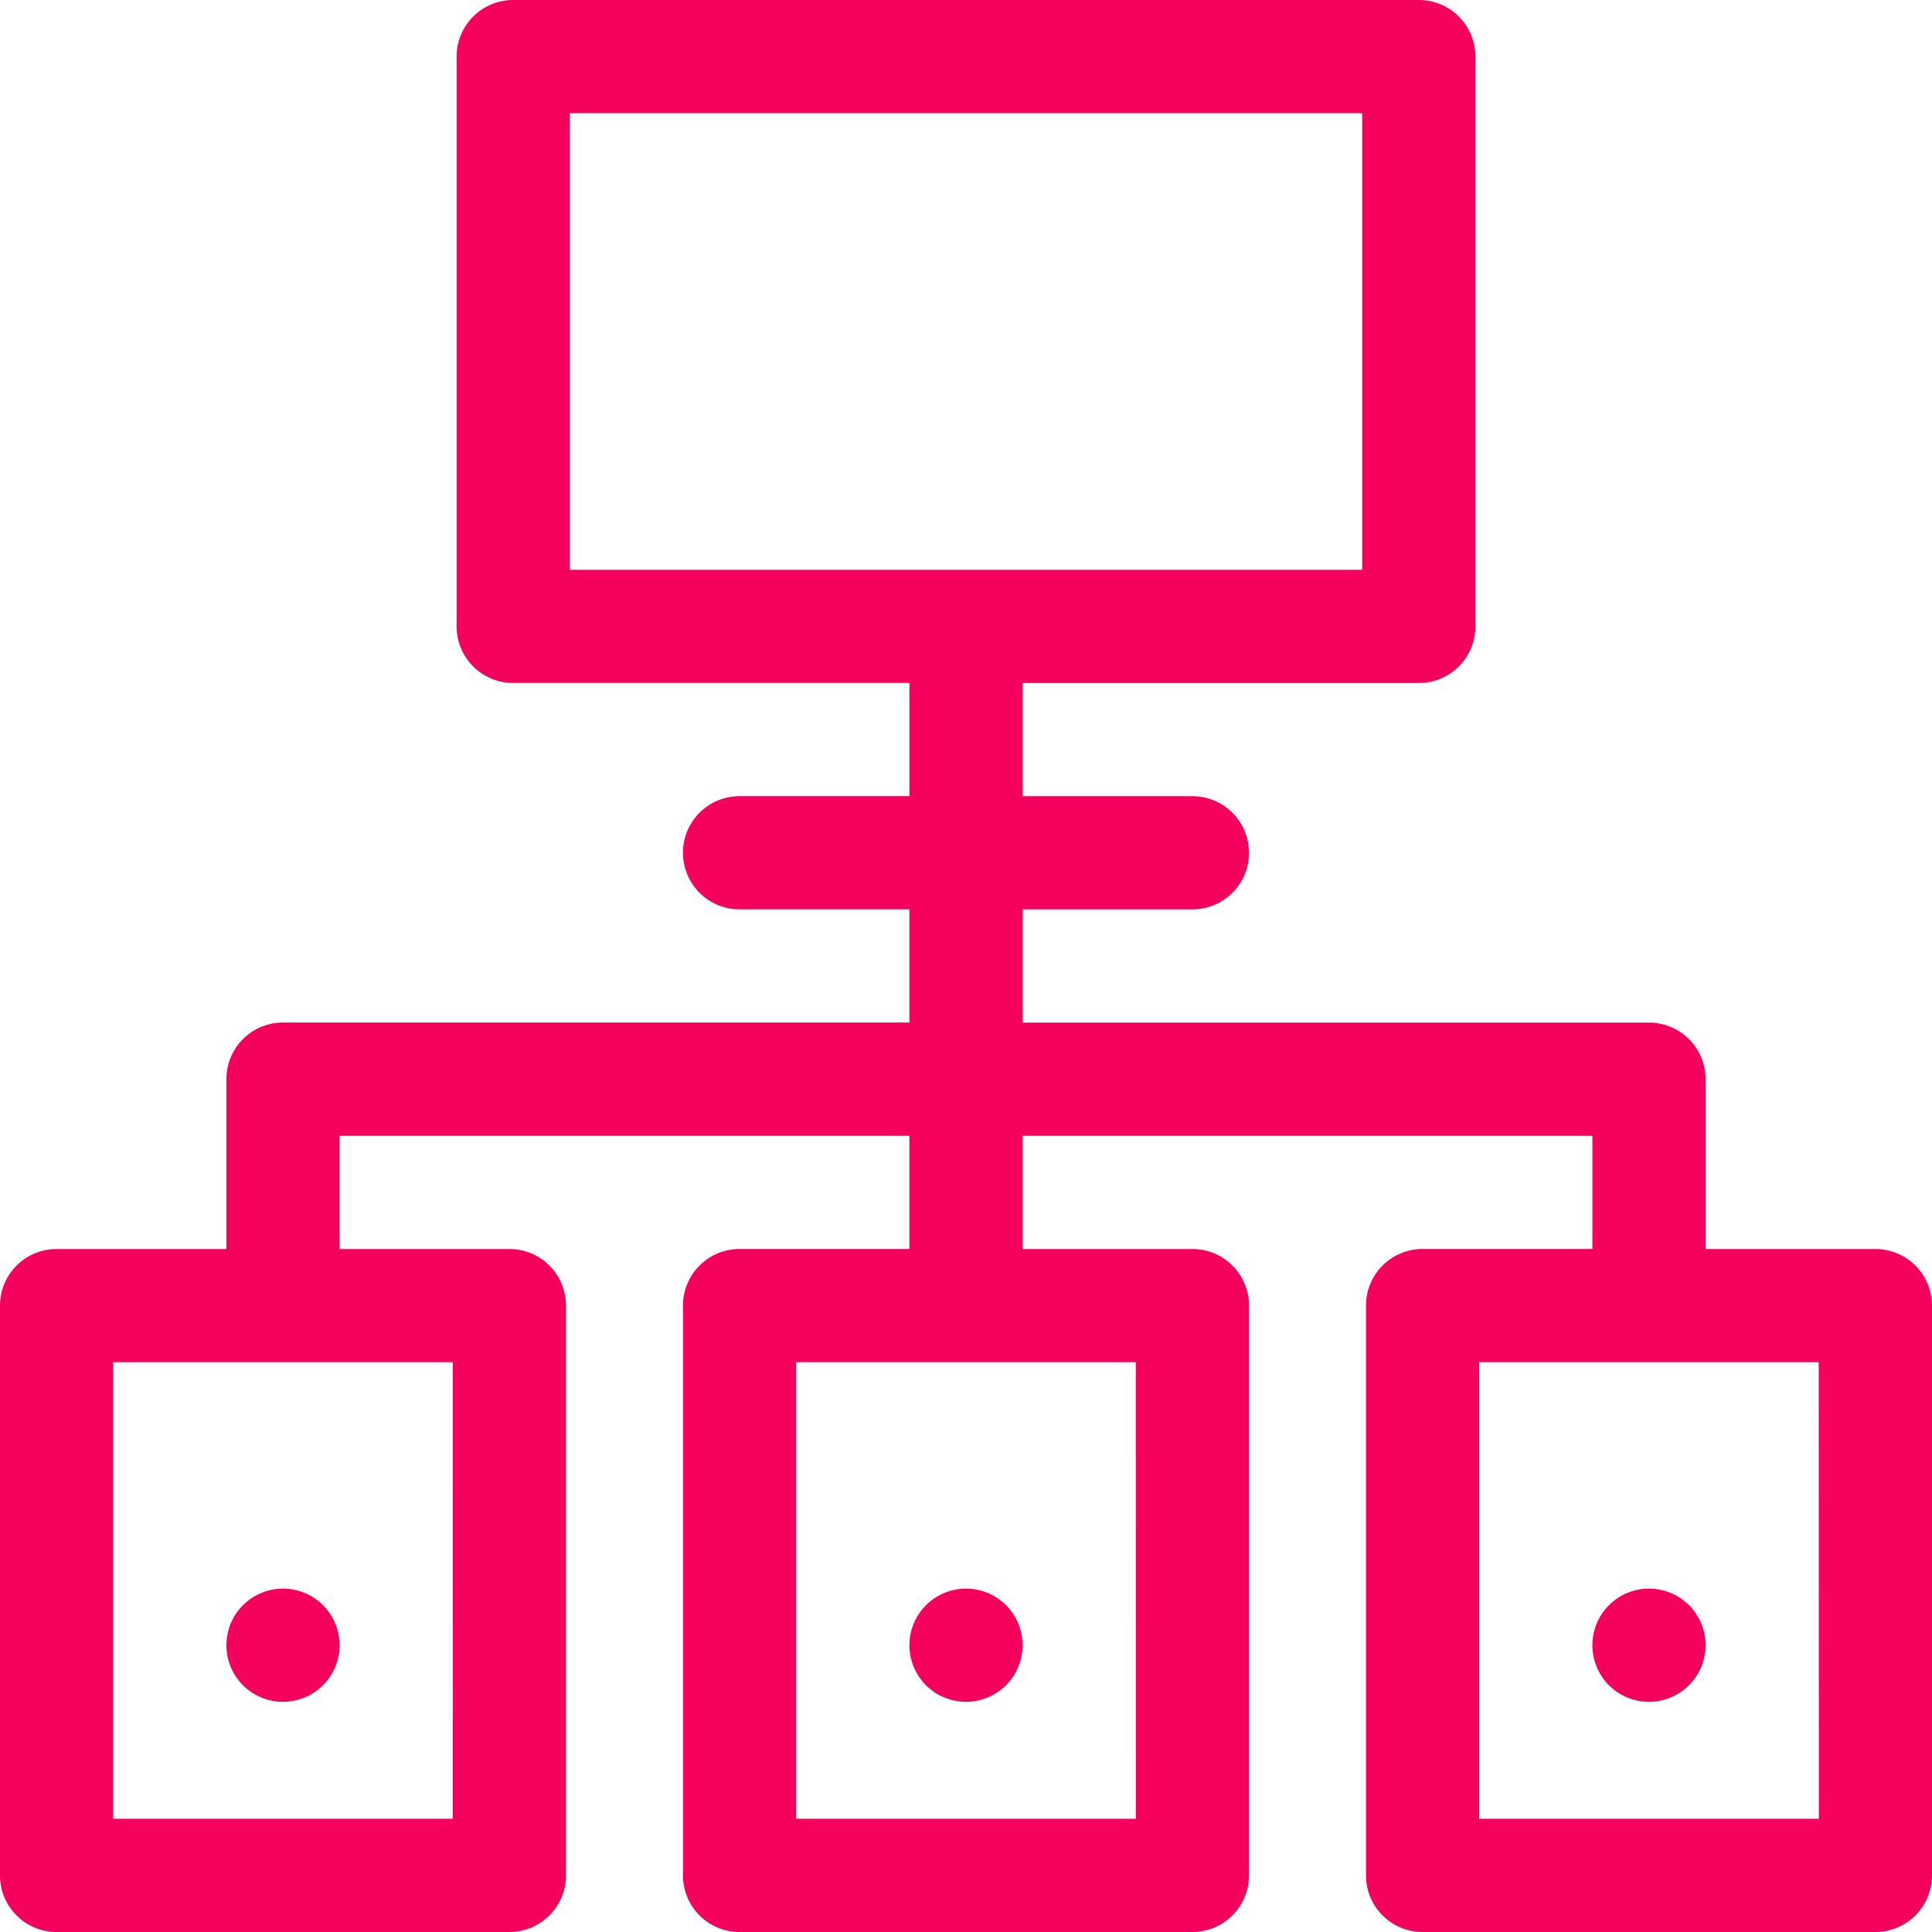 <svg xmlns="http://www.w3.org/2000/svg" width="48.067" height="48.067" viewBox="0 0 48.067 48.067">
  <g id="icon-server-5" transform="translate(0)">
    <path id="Path_2849" data-name="Path 2849" d="M46.659,31.075H42.434V26.85a1.408,1.408,0,0,0-1.408-1.408H25.442V22.625h4.225a1.408,1.408,0,0,0,0-2.816H25.442V16.993H35.3a1.408,1.408,0,0,0,1.408-1.408V1.408A1.408,1.408,0,0,0,35.3,0H12.768A1.408,1.408,0,0,0,11.36,1.408V15.584a1.408,1.408,0,0,0,1.408,1.408h9.858v2.816H18.4a1.408,1.408,0,1,0,0,2.816h4.225v2.816H7.041A1.408,1.408,0,0,0,5.633,26.85v4.225H1.408A1.408,1.408,0,0,0,0,32.483V46.659a1.408,1.408,0,0,0,1.408,1.408H12.674a1.408,1.408,0,0,0,1.408-1.408V32.483a1.408,1.408,0,0,0-1.408-1.408H8.449V28.258H22.625v2.816H18.4a1.408,1.408,0,0,0-1.408,1.408V46.659A1.408,1.408,0,0,0,18.4,48.067H29.667a1.408,1.408,0,0,0,1.408-1.408V32.483a1.408,1.408,0,0,0-1.408-1.408H25.442V28.258H39.618v2.816H35.393a1.408,1.408,0,0,0-1.408,1.408V46.659a1.408,1.408,0,0,0,1.408,1.408H46.659a1.408,1.408,0,0,0,1.408-1.408V32.483A1.408,1.408,0,0,0,46.659,31.075ZM14.176,2.816H33.891v11.36H14.176Zm-2.91,42.434H2.816V33.891h8.449Zm16.993,0H19.809V33.891h8.449Zm16.993,0H36.8V33.891h8.449Zm0,0" transform="translate(0)" fill="#f3015c"/>
    <path id="Path_2850" data-name="Path 2850" d="M424.816,422.408A1.408,1.408,0,1,1,423.408,421,1.408,1.408,0,0,1,424.816,422.408Zm0,0" transform="translate(-382.382 -381.476)" fill="#f3015c"/>
    <path id="Path_2851" data-name="Path 2851" d="M243.816,422.408A1.408,1.408,0,1,1,242.408,421,1.408,1.408,0,0,1,243.816,422.408Zm0,0" transform="translate(-218.374 -381.476)" fill="#f3015c"/>
    <path id="Path_2852" data-name="Path 2852" d="M62.816,422.408A1.408,1.408,0,1,1,61.408,421,1.408,1.408,0,0,1,62.816,422.408Zm0,0" transform="translate(-54.367 -381.476)" fill="#f3015c"/>
  </g>
</svg>
